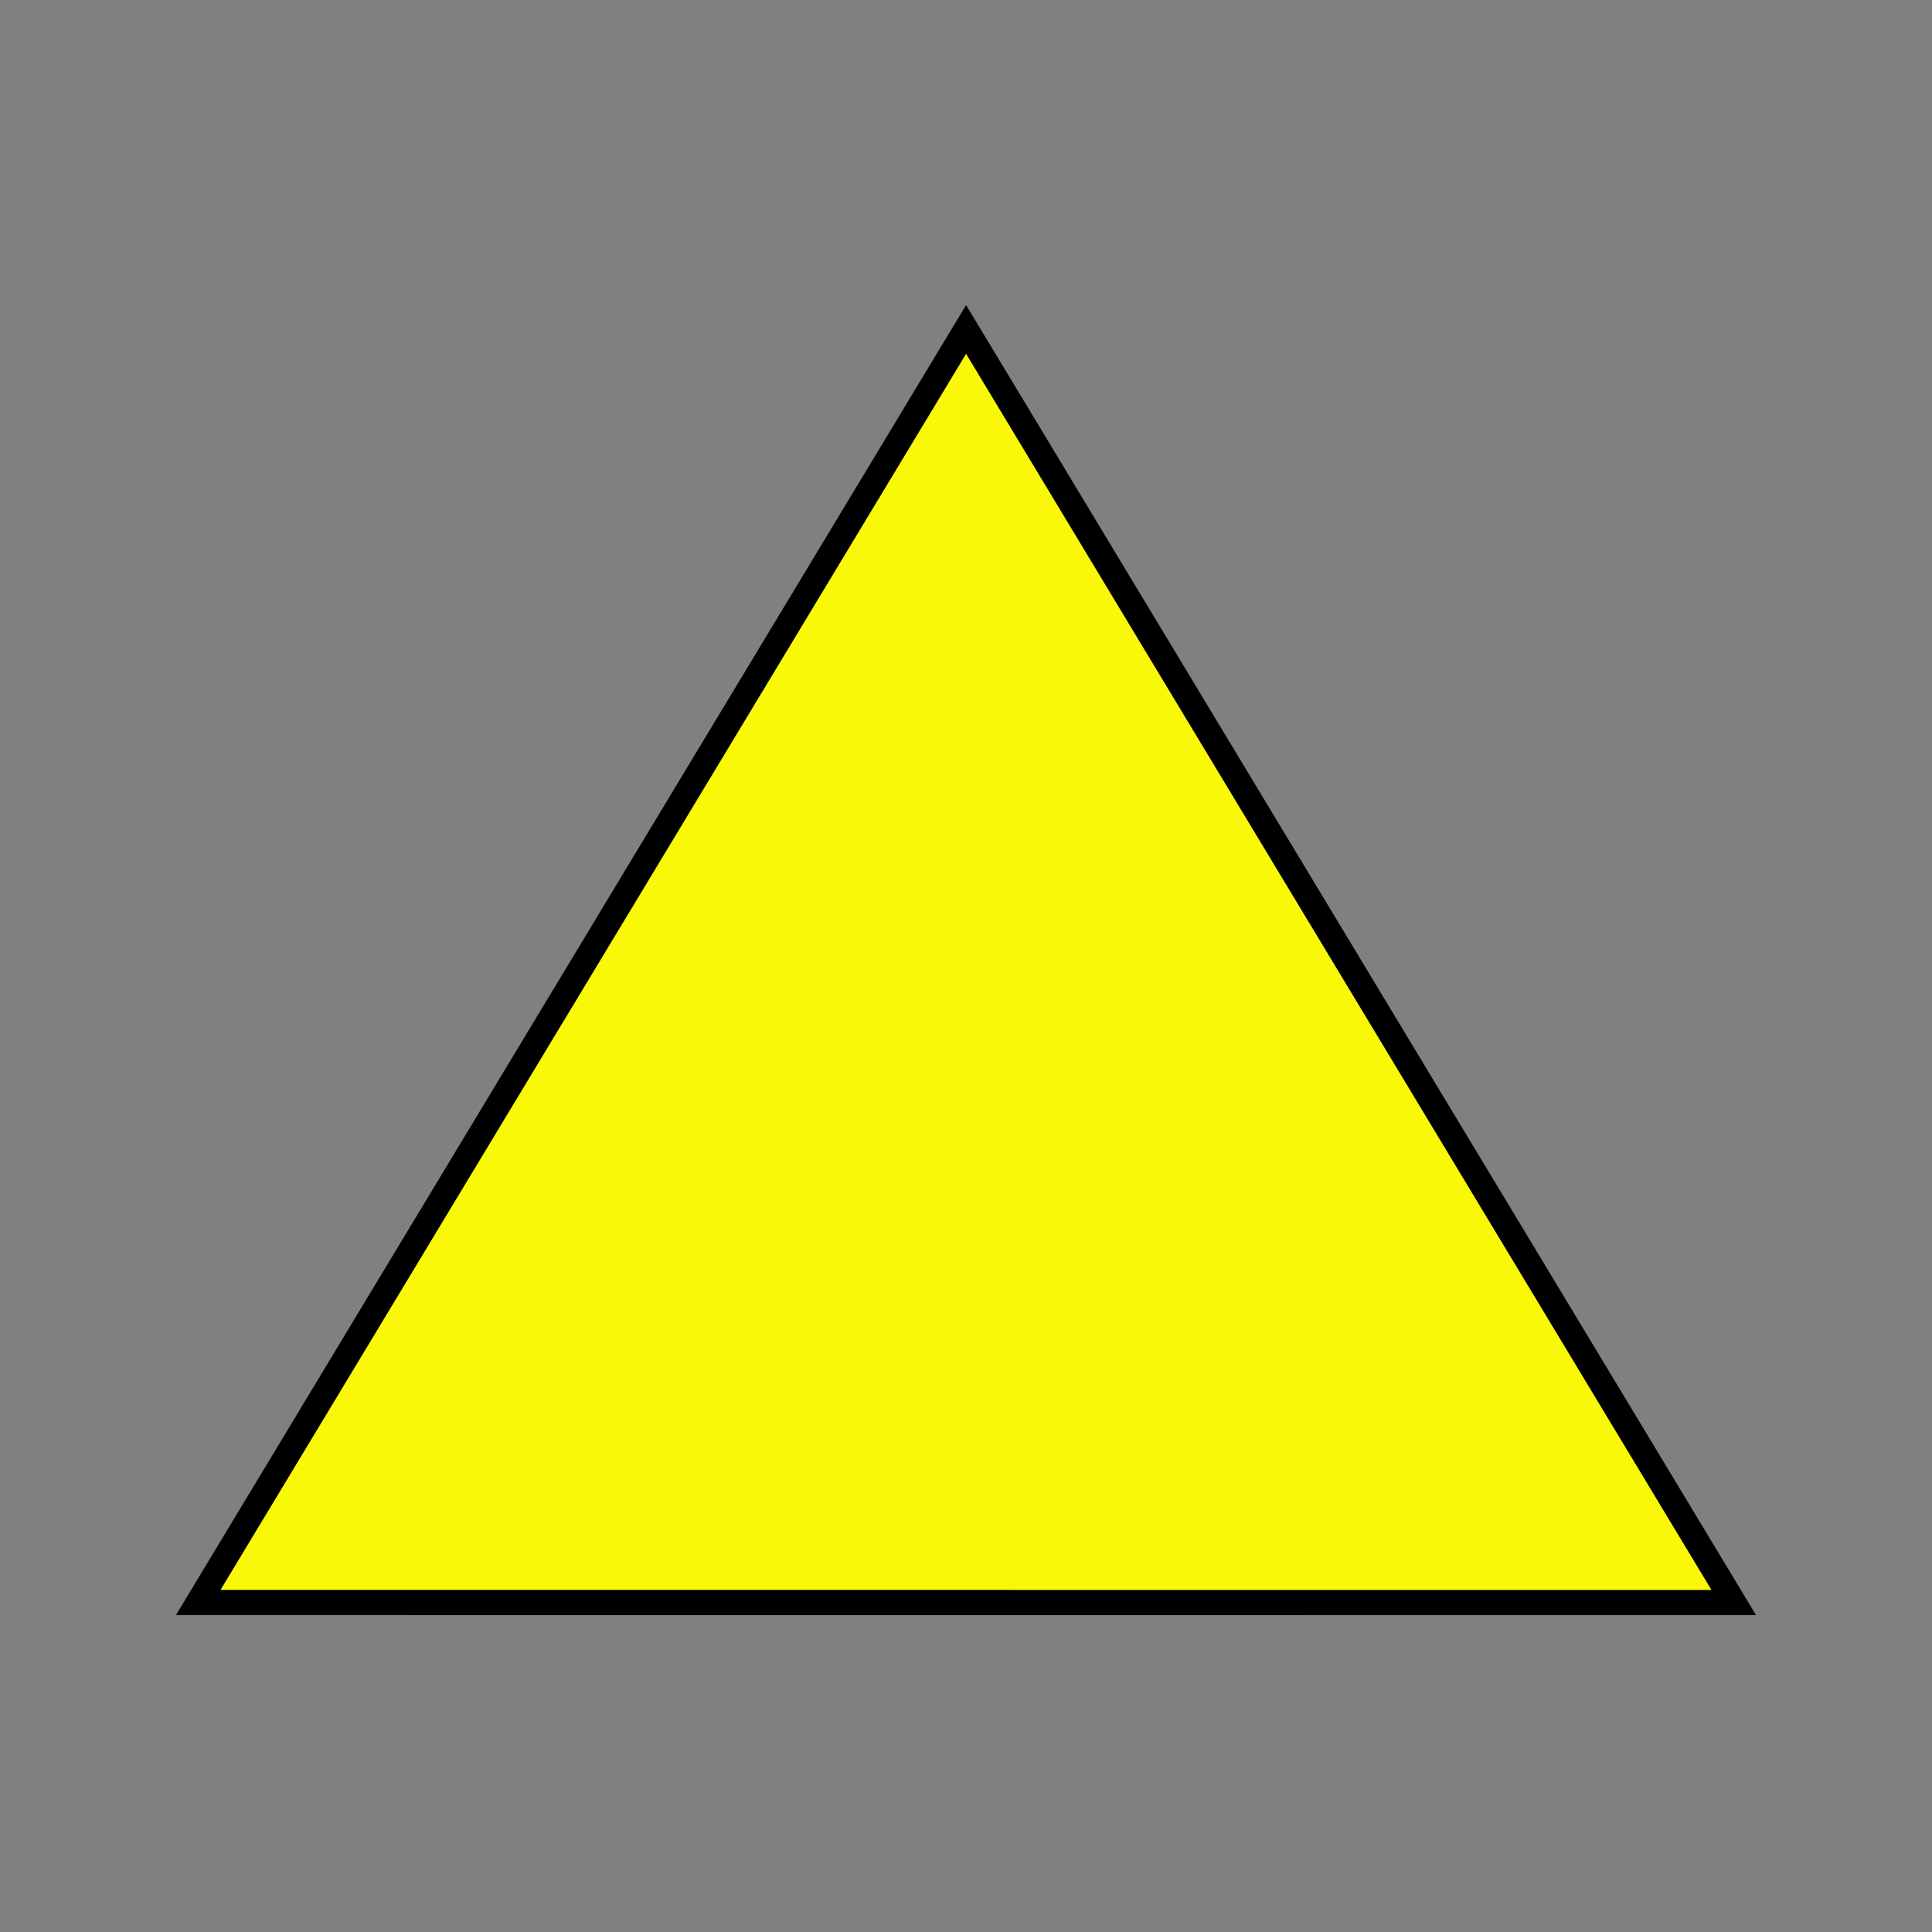 <?xml version="1.0" encoding="UTF-8" standalone="no"?>
<svg width="64" xmlns="http://www.w3.org/2000/svg" height="64">
 <rect width="100%" height="100%" fill="#808080" stroke="none"/>
 <path d="m32.003 10.913 25.43 42.174-50.866-0.003z" fill-opacity=".941" stroke="#000" stroke-width=".834" fill="#ff0"/>
</svg>
